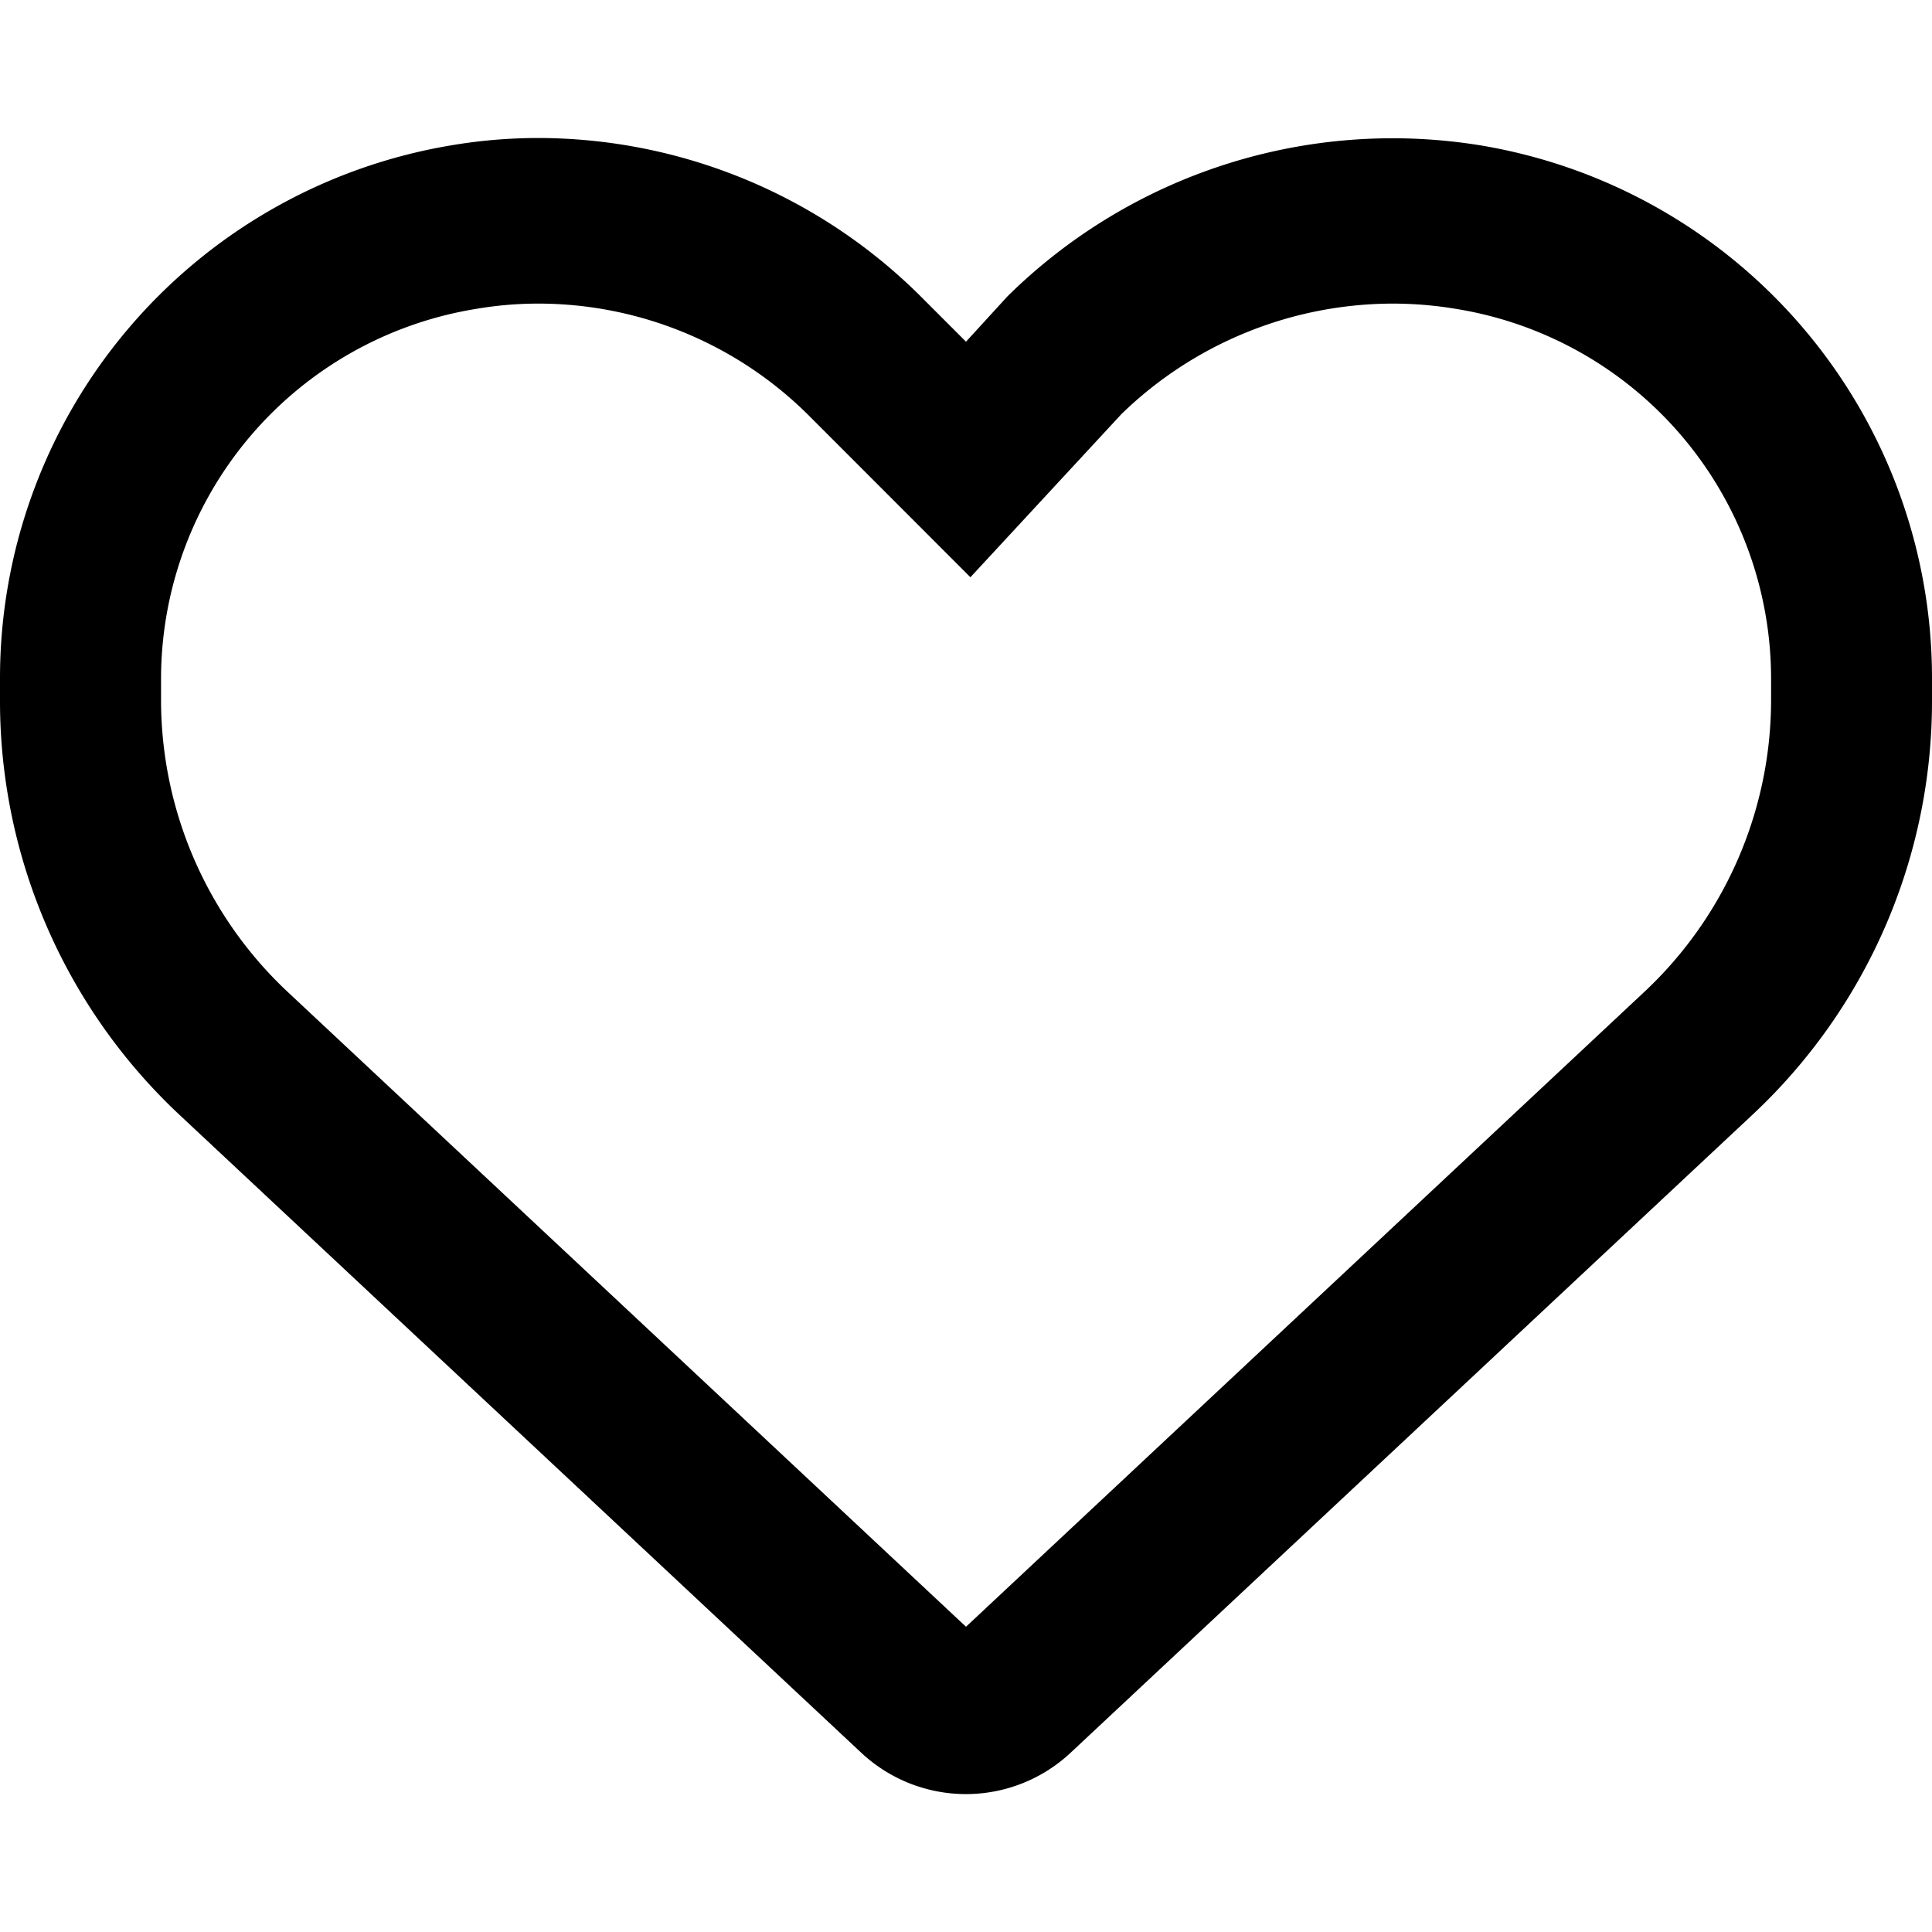 <svg xmlns="http://www.w3.org/2000/svg" width="14" height="14" viewBox="0 0 14 14">
  <g id="favorites-icon-menu" transform="translate(-1822 -27)">
    <path id="heart" d="M3.9,43.352a2.668,2.668,0,0,0-.448.038,2.717,2.717,0,0,0-2.285,2.68v.159a2.9,2.9,0,0,0,.92,2.113L7,52.94l4.915-4.6a2.9,2.9,0,0,0,.919-2.112V46.07a2.716,2.716,0,0,0-2.285-2.68,2.785,2.785,0,0,0-.457-.038,2.828,2.828,0,0,0-1.965.8L7.032,45.335,5.857,44.159A2.778,2.778,0,0,0,3.9,43.352m0-1.2A3.934,3.934,0,0,1,6.672,43.3L7,43.628l.3-.328a3.972,3.972,0,0,1,3.432-1.094A3.914,3.914,0,0,1,14,46.07v.159a4.1,4.1,0,0,1-1.3,3L7.757,53.854a1.11,1.11,0,0,1-1.515,0L1.3,49.23a4.108,4.108,0,0,1-1.3-3H0V46.07a3.914,3.914,0,0,1,3.265-3.864A3.785,3.785,0,0,1,3.9,42.152Z" transform="translate(1822 -14.152)"/>
    <rect id="Rectangle_537" data-name="Rectangle 537" width="14" height="14" transform="translate(1822 27)" fill="none"/>
  </g>
</svg>
